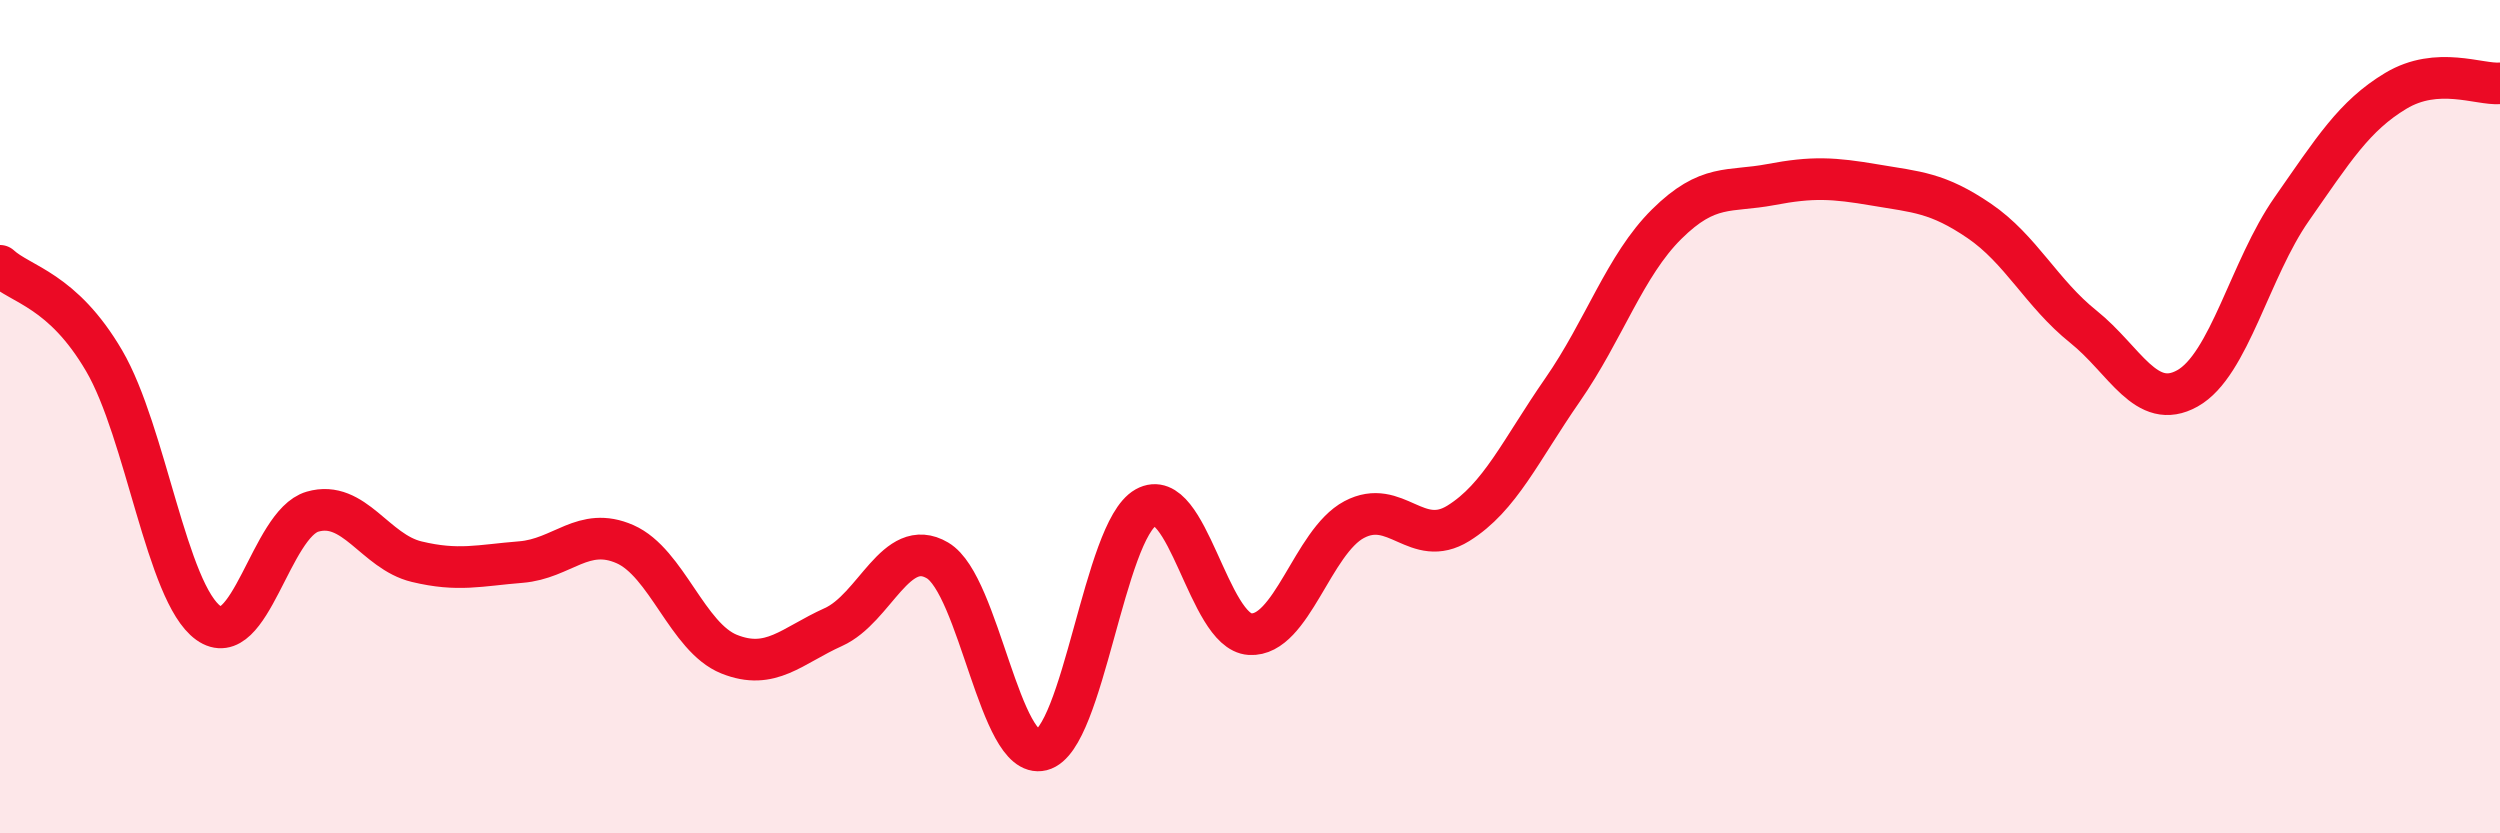 
    <svg width="60" height="20" viewBox="0 0 60 20" xmlns="http://www.w3.org/2000/svg">
      <path
        d="M 0,6.38 C 0.5,6.84 1.5,6.95 2.5,8.66 C 3.5,10.37 4,14.23 5,14.95 C 6,15.67 6.5,12.57 7.5,12.28 C 8.5,11.99 9,13.24 10,13.48 C 11,13.72 11.5,13.57 12.5,13.49 C 13.5,13.41 14,12.62 15,13.06 C 16,13.5 16.5,15.3 17.5,15.7 C 18.5,16.1 19,15.5 20,15.05 C 21,14.6 21.5,12.86 22.5,13.45 C 23.5,14.04 24,18.25 25,18 C 26,17.75 26.5,12.74 27.5,12.18 C 28.5,11.62 29,15.16 30,15.22 C 31,15.28 31.5,13 32.5,12.47 C 33.5,11.94 34,13.18 35,12.56 C 36,11.94 36.5,10.8 37.5,9.36 C 38.5,7.92 39,6.37 40,5.38 C 41,4.39 41.5,4.62 42.5,4.43 C 43.5,4.24 44,4.27 45,4.44 C 46,4.61 46.5,4.62 47.5,5.3 C 48.5,5.98 49,7.04 50,7.84 C 51,8.64 51.5,9.88 52.5,9.32 C 53.5,8.76 54,6.45 55,5.02 C 56,3.59 56.5,2.78 57.5,2.18 C 58.5,1.58 59.5,2.04 60,2L60 20L0 20Z"
        fill="#EB0A25"
        opacity="0.1"
        stroke-linecap="round"
        stroke-linejoin="round"
      />
      <path
        d="M 0,6.38 C 0.5,6.84 1.5,6.95 2.5,8.66 C 3.5,10.37 4,14.23 5,14.95 C 6,15.67 6.5,12.57 7.5,12.28 C 8.5,11.99 9,13.24 10,13.48 C 11,13.72 11.5,13.57 12.5,13.49 C 13.5,13.41 14,12.62 15,13.06 C 16,13.5 16.5,15.3 17.5,15.7 C 18.5,16.1 19,15.5 20,15.05 C 21,14.6 21.5,12.86 22.5,13.45 C 23.5,14.04 24,18.25 25,18 C 26,17.75 26.5,12.74 27.5,12.18 C 28.5,11.62 29,15.16 30,15.22 C 31,15.28 31.5,13 32.5,12.47 C 33.5,11.94 34,13.18 35,12.56 C 36,11.94 36.5,10.8 37.5,9.36 C 38.5,7.92 39,6.37 40,5.38 C 41,4.39 41.5,4.62 42.5,4.43 C 43.5,4.24 44,4.27 45,4.44 C 46,4.61 46.5,4.62 47.5,5.3 C 48.5,5.98 49,7.04 50,7.84 C 51,8.64 51.5,9.88 52.5,9.32 C 53.5,8.76 54,6.45 55,5.02 C 56,3.59 56.5,2.78 57.5,2.18 C 58.5,1.58 59.5,2.04 60,2"
        stroke="#EB0A25"
        stroke-width="1"
        fill="none"
        stroke-linecap="round"
        stroke-linejoin="round"
      />
    </svg>
  